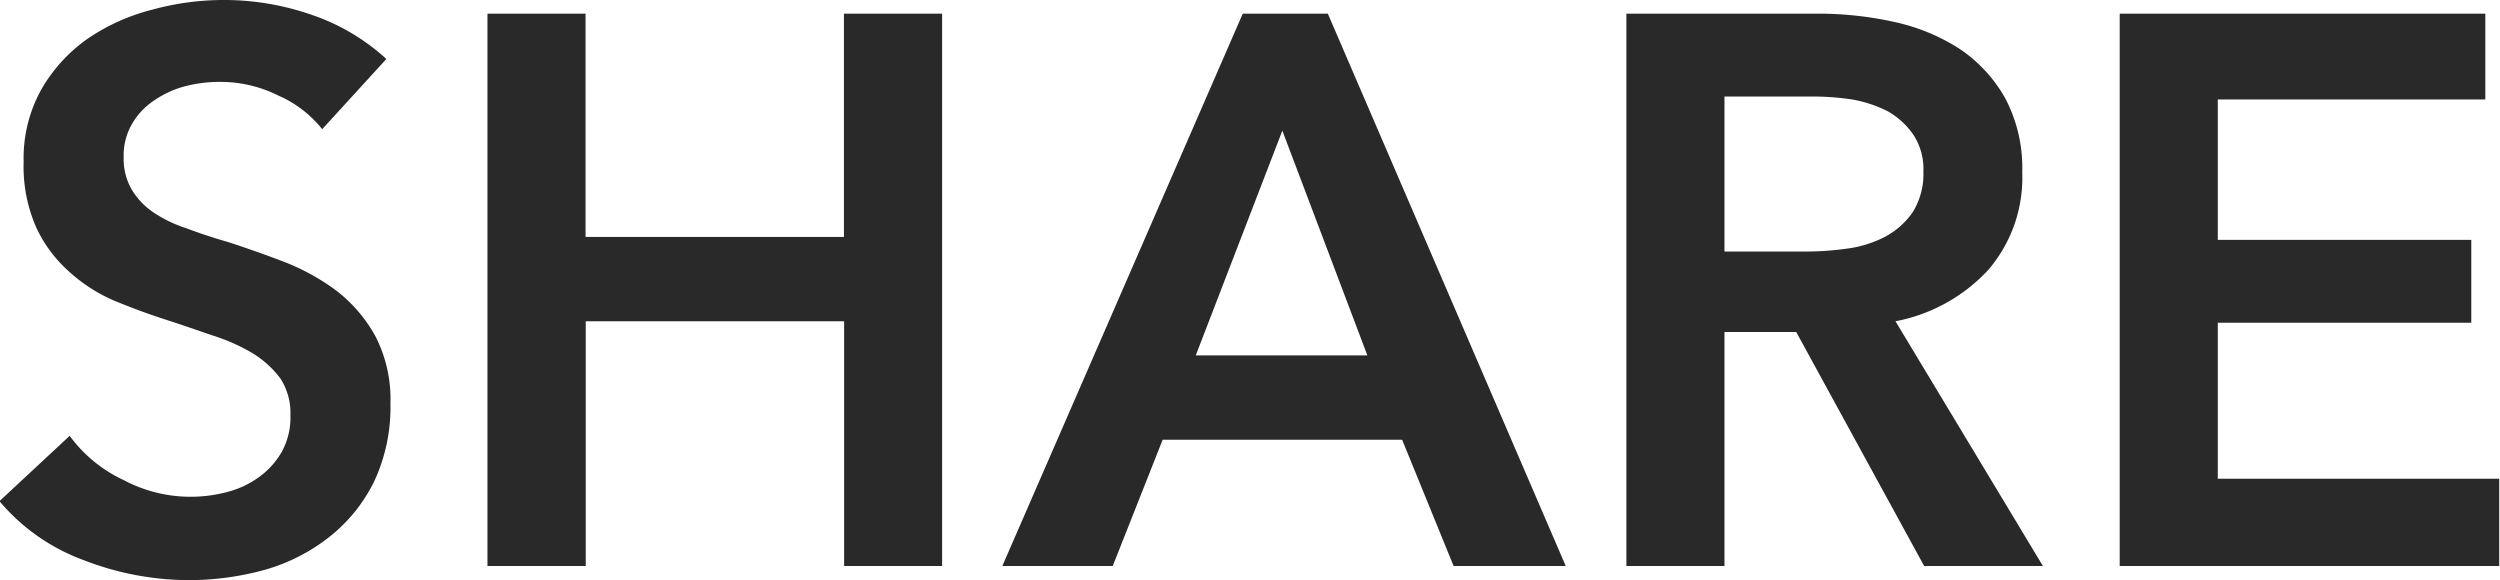 <svg xmlns="http://www.w3.org/2000/svg" width="51.281" height="11.9" viewBox="0 0 51.281 11.9"><path fill="#292929" fill-rule="evenodd" d="M43.3,1387.62a4.316,4.316,0,0,0-1.544-.91,5.451,5.451,0,0,0-1.752-.3,5.53,5.53,0,0,0-1.512.2,4.157,4.157,0,0,0-1.328.6,3.249,3.249,0,0,0-.944,1.04,2.9,2.9,0,0,0-.36,1.48,3.1,3.1,0,0,0,.256,1.34,2.754,2.754,0,0,0,.664.9,3.326,3.326,0,0,0,.92.6c0.341,0.14.682,0.27,1.024,0.38s0.688,0.23,1.008.34a3.887,3.887,0,0,1,.832.37,2.048,2.048,0,0,1,.56.51,1.287,1.287,0,0,1,.208.75,1.463,1.463,0,0,1-.184.77,1.653,1.653,0,0,1-.48.52,1.929,1.929,0,0,1-.664.3,2.923,2.923,0,0,1-2.088-.25,2.886,2.886,0,0,1-1.112-.91l-1.44,1.34a4.1,4.1,0,0,0,1.728,1.21,5.991,5.991,0,0,0,2.16.41,5.867,5.867,0,0,0,1.584-.22,3.827,3.827,0,0,0,1.312-.68,3.3,3.3,0,0,0,.9-1.12,3.6,3.6,0,0,0,.336-1.6,2.824,2.824,0,0,0-.312-1.39,3.033,3.033,0,0,0-.8-0.93,4.576,4.576,0,0,0-1.072-.59c-0.39-.15-0.766-0.28-1.128-0.4-0.32-.09-0.614-0.19-0.88-0.29a2.686,2.686,0,0,1-.68-0.33,1.506,1.506,0,0,1-.44-0.47,1.26,1.26,0,0,1-.16-0.65,1.29,1.29,0,0,1,.184-0.71,1.45,1.45,0,0,1,.472-0.48,2.016,2.016,0,0,1,.64-0.28,2.816,2.816,0,0,1,.7-0.08,2.652,2.652,0,0,1,1.176.28,2.345,2.345,0,0,1,.9.69Zm2.07,10.4H47.39V1393h5.3v5.02H54.7v-11.33H52.686v4.58h-5.3v-4.58H45.374v11.33Zm10.565,0H58.2l1.024-2.59h4.912l1.056,2.59h2.3l-4.88-11.33H60.867Zm3.968-4.32,1.776-4.61,1.744,4.61h-3.52Zm8.829,4.32h2.016v-4.8h1.472l2.624,4.8H77.28L74.256,1393a3.482,3.482,0,0,0,1.9-1.05,2.905,2.905,0,0,0,.7-2.01,3.056,3.056,0,0,0-.352-1.52,2.977,2.977,0,0,0-.936-1.01,4.075,4.075,0,0,0-1.336-.55,7.224,7.224,0,0,0-1.552-.17H68.736v11.33Zm2.016-6.45v-3.18h1.824a5.443,5.443,0,0,1,.792.06,2.612,2.612,0,0,1,.728.24,1.574,1.574,0,0,1,.528.48,1.276,1.276,0,0,1,.208.76,1.466,1.466,0,0,1-.224.84,1.61,1.61,0,0,1-.568.5,2.362,2.362,0,0,1-.776.24,6.273,6.273,0,0,1-.864.06H70.752Zm8.1,6.45h7.792v-1.79H80.867v-3.2h5.2v-1.7h-5.2v-2.88h5.488v-1.76h-7.5v11.33Z" transform="translate(-35.375 -1386.41)"/></svg>
